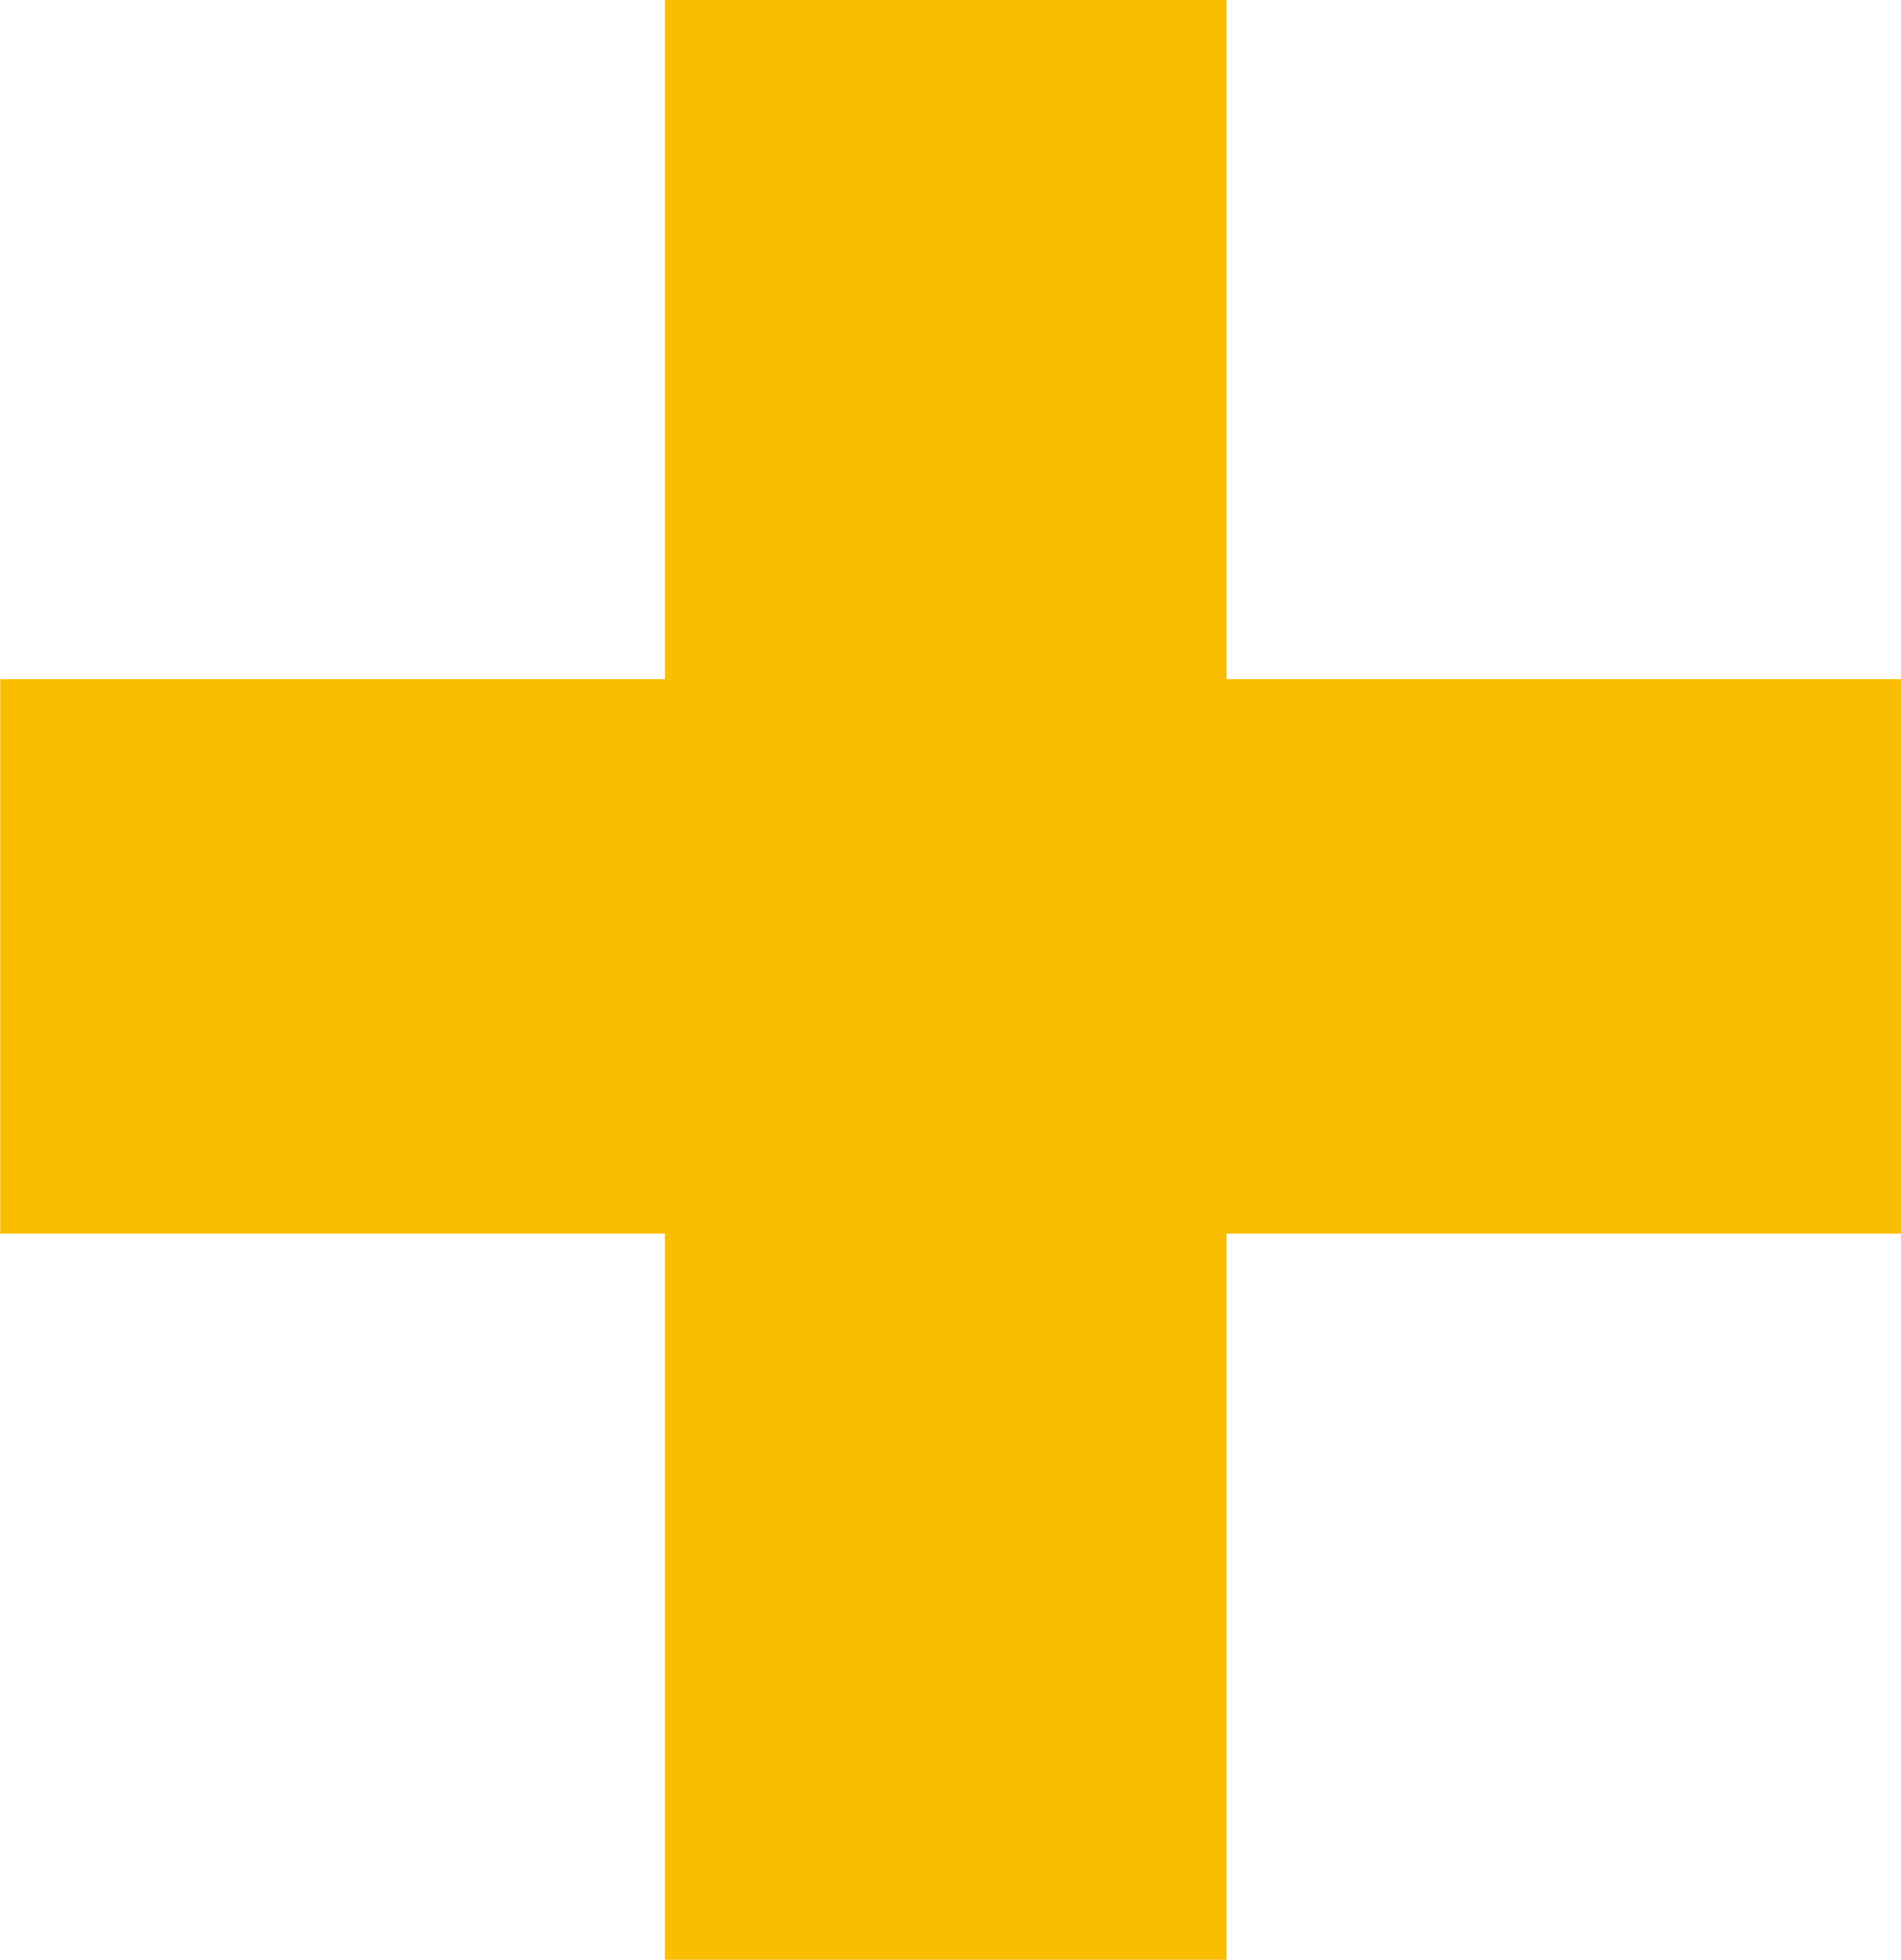 <svg xmlns="http://www.w3.org/2000/svg" width="57" height="58.75" viewBox="0 0 57 58.75">
  <defs>
    <style>
      .cls-1 {
        fill: #fabe00;
        fill-rule: evenodd;
      }
    </style>
  </defs>
  <path id="object-plus.svg" class="cls-1" d="M732.475,6600.39h19.93v21.77h16.841v-21.77H789.47v-16.62H769.246V6563.4H752.405v20.37h-19.93v16.62Z" transform="translate(-732.469 -6563.41)"/>
</svg>
